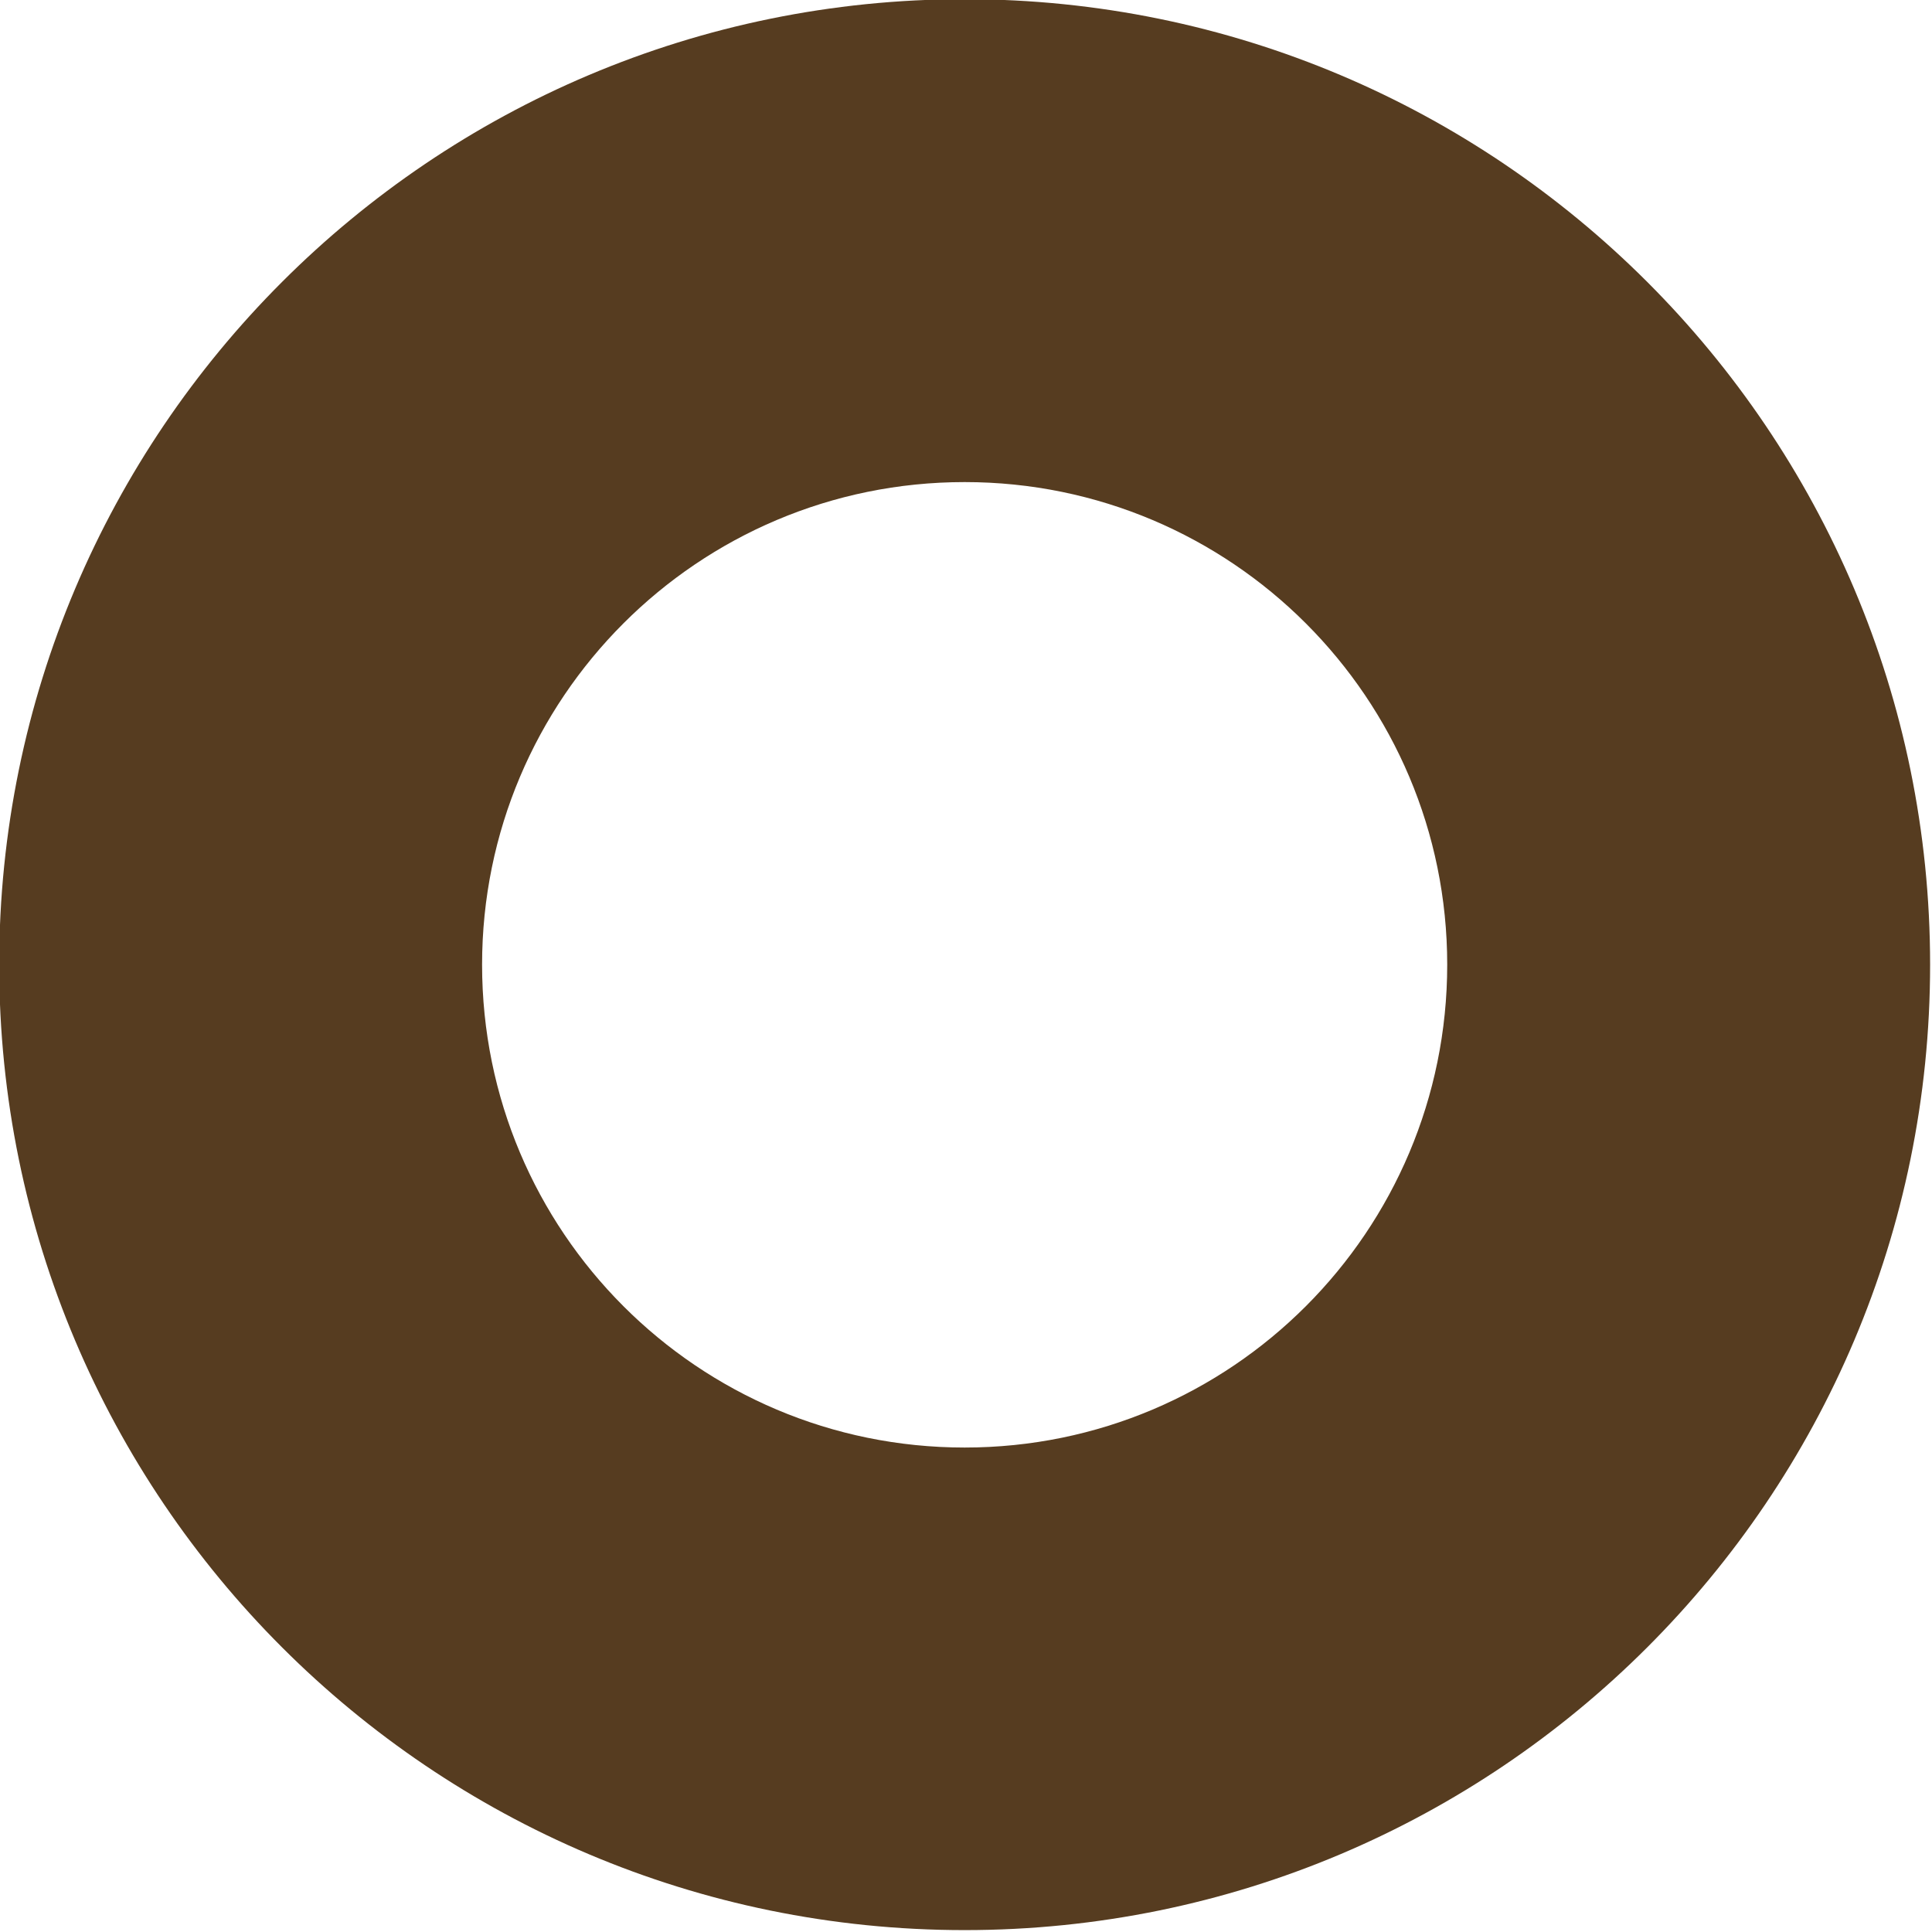 <?xml version="1.0" encoding="UTF-8" standalone="no"?><svg xmlns="http://www.w3.org/2000/svg" xmlns:xlink="http://www.w3.org/1999/xlink" fill="#563c20" height="71.5" preserveAspectRatio="xMidYMid meet" version="1" viewBox="14.3 14.3 71.5 71.5" width="71.5" zoomAndPan="magnify"><g id="change1_1"><path d="M 50 67.871 C 40.129 67.871 32.141 59.871 32.141 50 C 32.141 40.141 40.129 32.141 50 32.141 C 59.871 32.141 67.859 40.141 67.859 50 C 67.859 59.871 59.871 67.871 50 67.871 Z M 50 14.27 C 30.27 14.27 14.27 30.27 14.27 50 C 14.27 69.73 30.27 85.73 50 85.73 C 69.73 85.73 85.73 69.73 85.73 50 C 85.73 30.27 69.73 14.27 50 14.27" fill="inherit"/></g></svg>